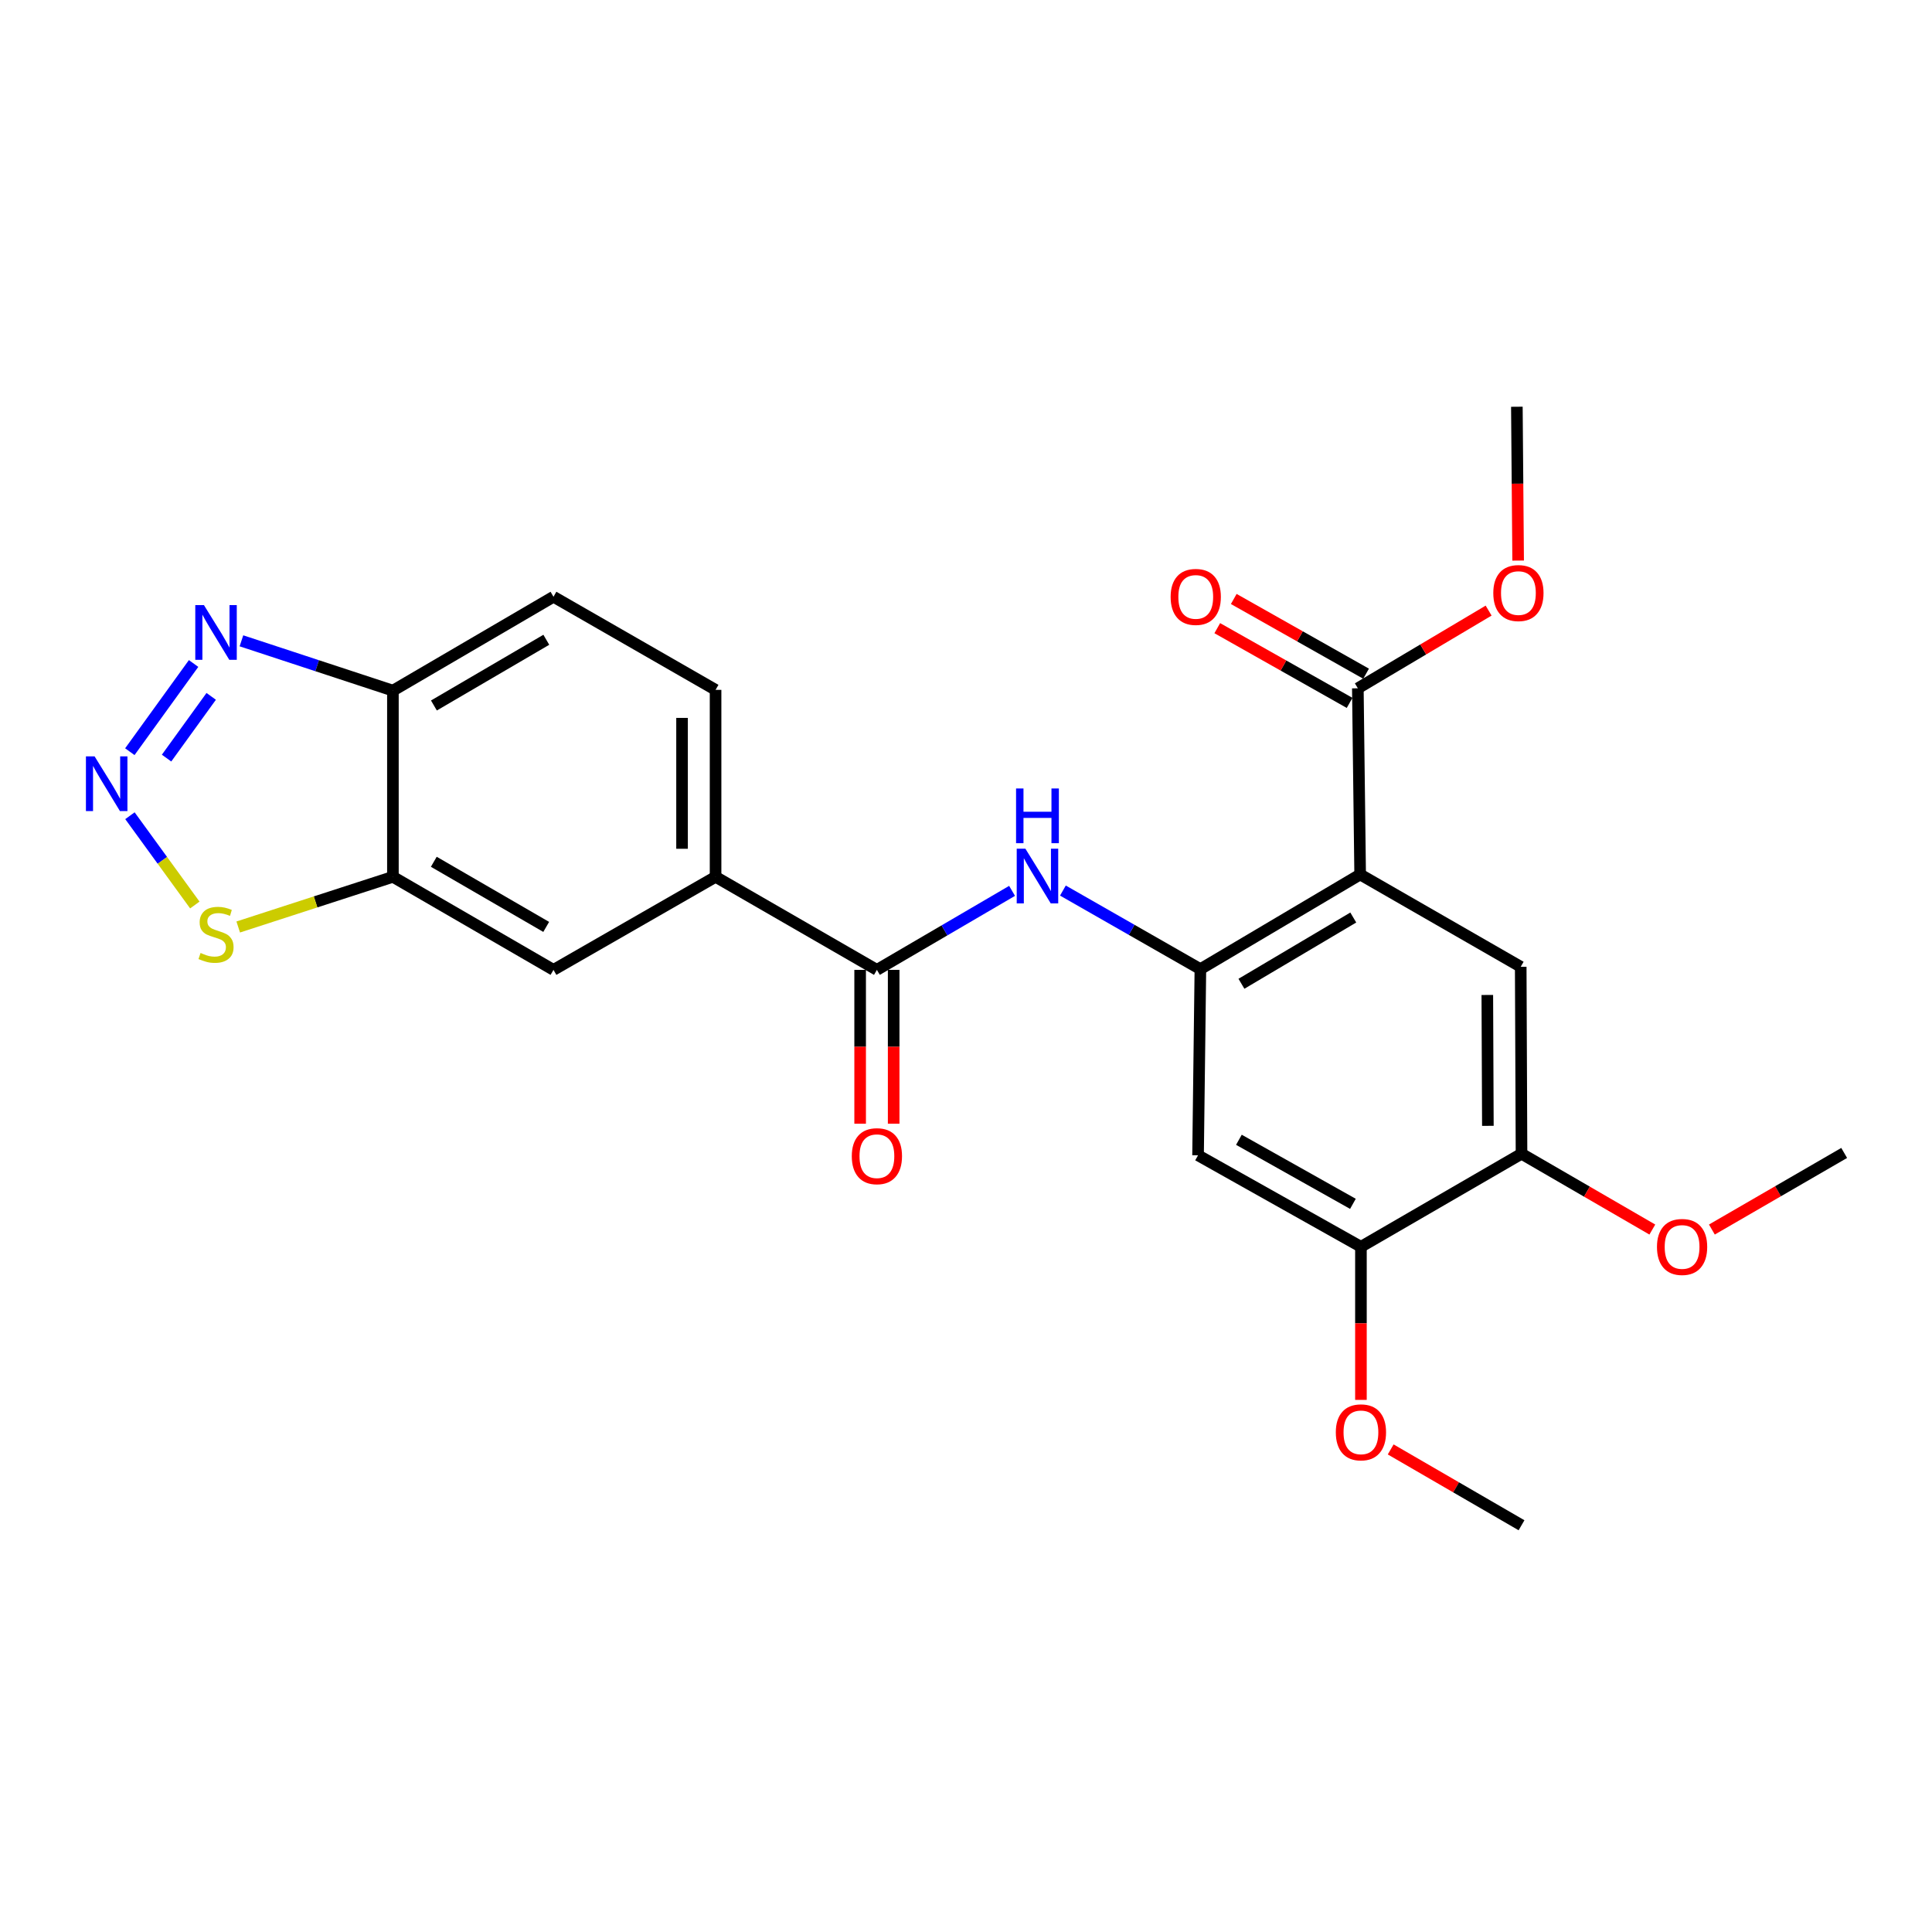 <?xml version='1.0' encoding='iso-8859-1'?>
<svg version='1.1' baseProfile='full'
              xmlns='http://www.w3.org/2000/svg'
                      xmlns:rdkit='http://www.rdkit.org/xml'
                      xmlns:xlink='http://www.w3.org/1999/xlink'
                  xml:space='preserve'
width='1000px' height='1000px' viewBox='0 0 1000 1000'>
<!-- END OF HEADER -->
<rect style='opacity:1.0;fill:#FFFFFF;stroke:none' width='1000' height='1000' x='0' y='0'> </rect>
<path class='bond-0' d='M 704.012,452.627 L 621.317,501.62' style='fill:none;fill-rule:evenodd;stroke:#000000;stroke-width:6px;stroke-linecap:butt;stroke-linejoin:miter;stroke-opacity:1' />
<path class='bond-0' d='M 700.453,474.905 L 642.566,509.2' style='fill:none;fill-rule:evenodd;stroke:#000000;stroke-width:6px;stroke-linecap:butt;stroke-linejoin:miter;stroke-opacity:1' />
<path class='bond-6' d='M 704.012,452.627 L 787.122,500.405' style='fill:none;fill-rule:evenodd;stroke:#000000;stroke-width:6px;stroke-linecap:butt;stroke-linejoin:miter;stroke-opacity:1' />
<path class='bond-7' d='M 704.012,452.627 L 702.817,356.262' style='fill:none;fill-rule:evenodd;stroke:#000000;stroke-width:6px;stroke-linecap:butt;stroke-linejoin:miter;stroke-opacity:1' />
<path class='bond-3' d='M 621.317,501.62 L 585.739,481.286' style='fill:none;fill-rule:evenodd;stroke:#000000;stroke-width:6px;stroke-linecap:butt;stroke-linejoin:miter;stroke-opacity:1' />
<path class='bond-3' d='M 585.739,481.286 L 550.161,460.953' style='fill:none;fill-rule:evenodd;stroke:#0000FF;stroke-width:6px;stroke-linecap:butt;stroke-linejoin:miter;stroke-opacity:1' />
<path class='bond-8' d='M 621.317,501.62 L 620.112,597.975' style='fill:none;fill-rule:evenodd;stroke:#000000;stroke-width:6px;stroke-linecap:butt;stroke-linejoin:miter;stroke-opacity:1' />
<path class='bond-1' d='M 67.256,422.217 L 84.048,445.324' style='fill:none;fill-rule:evenodd;stroke:#0000FF;stroke-width:6px;stroke-linecap:butt;stroke-linejoin:miter;stroke-opacity:1' />
<path class='bond-1' d='M 84.048,445.324 L 100.841,468.432' style='fill:none;fill-rule:evenodd;stroke:#CCCC00;stroke-width:6px;stroke-linecap:butt;stroke-linejoin:miter;stroke-opacity:1' />
<path class='bond-27' d='M 67.2,389.075 L 100.202,343.425' style='fill:none;fill-rule:evenodd;stroke:#0000FF;stroke-width:6px;stroke-linecap:butt;stroke-linejoin:miter;stroke-opacity:1' />
<path class='bond-27' d='M 86.213,392.394 L 109.315,360.439' style='fill:none;fill-rule:evenodd;stroke:#0000FF;stroke-width:6px;stroke-linecap:butt;stroke-linejoin:miter;stroke-opacity:1' />
<path class='bond-2' d='M 453.884,502.005 L 488.865,481.558' style='fill:none;fill-rule:evenodd;stroke:#000000;stroke-width:6px;stroke-linecap:butt;stroke-linejoin:miter;stroke-opacity:1' />
<path class='bond-2' d='M 488.865,481.558 L 523.847,461.112' style='fill:none;fill-rule:evenodd;stroke:#0000FF;stroke-width:6px;stroke-linecap:butt;stroke-linejoin:miter;stroke-opacity:1' />
<path class='bond-11' d='M 453.884,502.005 L 370.379,453.842' style='fill:none;fill-rule:evenodd;stroke:#000000;stroke-width:6px;stroke-linecap:butt;stroke-linejoin:miter;stroke-opacity:1' />
<path class='bond-15' d='M 445.208,502.005 L 445.208,541.818' style='fill:none;fill-rule:evenodd;stroke:#000000;stroke-width:6px;stroke-linecap:butt;stroke-linejoin:miter;stroke-opacity:1' />
<path class='bond-15' d='M 445.208,541.818 L 445.208,581.632' style='fill:none;fill-rule:evenodd;stroke:#FF0000;stroke-width:6px;stroke-linecap:butt;stroke-linejoin:miter;stroke-opacity:1' />
<path class='bond-15' d='M 462.56,502.005 L 462.56,541.818' style='fill:none;fill-rule:evenodd;stroke:#000000;stroke-width:6px;stroke-linecap:butt;stroke-linejoin:miter;stroke-opacity:1' />
<path class='bond-15' d='M 462.56,541.818 L 462.56,581.632' style='fill:none;fill-rule:evenodd;stroke:#FF0000;stroke-width:6px;stroke-linecap:butt;stroke-linejoin:miter;stroke-opacity:1' />
<path class='bond-4' d='M 124.965,331.685 L 164.167,344.576' style='fill:none;fill-rule:evenodd;stroke:#0000FF;stroke-width:6px;stroke-linecap:butt;stroke-linejoin:miter;stroke-opacity:1' />
<path class='bond-4' d='M 164.167,344.576 L 203.37,357.468' style='fill:none;fill-rule:evenodd;stroke:#000000;stroke-width:6px;stroke-linecap:butt;stroke-linejoin:miter;stroke-opacity:1' />
<path class='bond-5' d='M 203.37,453.842 L 286.479,502.005' style='fill:none;fill-rule:evenodd;stroke:#000000;stroke-width:6px;stroke-linecap:butt;stroke-linejoin:miter;stroke-opacity:1' />
<path class='bond-5' d='M 224.537,446.053 L 282.714,479.767' style='fill:none;fill-rule:evenodd;stroke:#000000;stroke-width:6px;stroke-linecap:butt;stroke-linejoin:miter;stroke-opacity:1' />
<path class='bond-9' d='M 203.37,453.842 L 163.336,466.826' style='fill:none;fill-rule:evenodd;stroke:#000000;stroke-width:6px;stroke-linecap:butt;stroke-linejoin:miter;stroke-opacity:1' />
<path class='bond-9' d='M 163.336,466.826 L 123.302,479.809' style='fill:none;fill-rule:evenodd;stroke:#CCCC00;stroke-width:6px;stroke-linecap:butt;stroke-linejoin:miter;stroke-opacity:1' />
<path class='bond-26' d='M 203.37,453.842 L 203.37,357.468' style='fill:none;fill-rule:evenodd;stroke:#000000;stroke-width:6px;stroke-linecap:butt;stroke-linejoin:miter;stroke-opacity:1' />
<path class='bond-12' d='M 787.122,500.405 L 787.536,597.175' style='fill:none;fill-rule:evenodd;stroke:#000000;stroke-width:6px;stroke-linecap:butt;stroke-linejoin:miter;stroke-opacity:1' />
<path class='bond-12' d='M 769.831,514.995 L 770.121,582.734' style='fill:none;fill-rule:evenodd;stroke:#000000;stroke-width:6px;stroke-linecap:butt;stroke-linejoin:miter;stroke-opacity:1' />
<path class='bond-16' d='M 707.083,348.708 L 672.838,329.368' style='fill:none;fill-rule:evenodd;stroke:#000000;stroke-width:6px;stroke-linecap:butt;stroke-linejoin:miter;stroke-opacity:1' />
<path class='bond-16' d='M 672.838,329.368 L 638.592,310.028' style='fill:none;fill-rule:evenodd;stroke:#FF0000;stroke-width:6px;stroke-linecap:butt;stroke-linejoin:miter;stroke-opacity:1' />
<path class='bond-16' d='M 698.55,363.817 L 664.305,344.477' style='fill:none;fill-rule:evenodd;stroke:#000000;stroke-width:6px;stroke-linecap:butt;stroke-linejoin:miter;stroke-opacity:1' />
<path class='bond-16' d='M 664.305,344.477 L 630.059,325.137' style='fill:none;fill-rule:evenodd;stroke:#FF0000;stroke-width:6px;stroke-linecap:butt;stroke-linejoin:miter;stroke-opacity:1' />
<path class='bond-19' d='M 702.817,356.262 L 736.663,336.153' style='fill:none;fill-rule:evenodd;stroke:#000000;stroke-width:6px;stroke-linecap:butt;stroke-linejoin:miter;stroke-opacity:1' />
<path class='bond-19' d='M 736.663,336.153 L 770.509,316.044' style='fill:none;fill-rule:evenodd;stroke:#FF0000;stroke-width:6px;stroke-linecap:butt;stroke-linejoin:miter;stroke-opacity:1' />
<path class='bond-25' d='M 620.112,597.975 L 704.417,645.338' style='fill:none;fill-rule:evenodd;stroke:#000000;stroke-width:6px;stroke-linecap:butt;stroke-linejoin:miter;stroke-opacity:1' />
<path class='bond-25' d='M 641.257,589.951 L 700.271,623.105' style='fill:none;fill-rule:evenodd;stroke:#000000;stroke-width:6px;stroke-linecap:butt;stroke-linejoin:miter;stroke-opacity:1' />
<path class='bond-10' d='M 203.37,357.468 L 286.479,308.88' style='fill:none;fill-rule:evenodd;stroke:#000000;stroke-width:6px;stroke-linecap:butt;stroke-linejoin:miter;stroke-opacity:1' />
<path class='bond-10' d='M 224.594,365.16 L 282.771,331.149' style='fill:none;fill-rule:evenodd;stroke:#000000;stroke-width:6px;stroke-linecap:butt;stroke-linejoin:miter;stroke-opacity:1' />
<path class='bond-14' d='M 370.379,453.842 L 286.479,502.005' style='fill:none;fill-rule:evenodd;stroke:#000000;stroke-width:6px;stroke-linecap:butt;stroke-linejoin:miter;stroke-opacity:1' />
<path class='bond-18' d='M 370.379,453.842 L 370.379,357.072' style='fill:none;fill-rule:evenodd;stroke:#000000;stroke-width:6px;stroke-linecap:butt;stroke-linejoin:miter;stroke-opacity:1' />
<path class='bond-18' d='M 353.027,439.327 L 353.027,371.588' style='fill:none;fill-rule:evenodd;stroke:#000000;stroke-width:6px;stroke-linecap:butt;stroke-linejoin:miter;stroke-opacity:1' />
<path class='bond-13' d='M 787.536,597.175 L 704.417,645.338' style='fill:none;fill-rule:evenodd;stroke:#000000;stroke-width:6px;stroke-linecap:butt;stroke-linejoin:miter;stroke-opacity:1' />
<path class='bond-20' d='M 787.536,597.175 L 821.39,616.794' style='fill:none;fill-rule:evenodd;stroke:#000000;stroke-width:6px;stroke-linecap:butt;stroke-linejoin:miter;stroke-opacity:1' />
<path class='bond-20' d='M 821.39,616.794 L 855.244,636.412' style='fill:none;fill-rule:evenodd;stroke:#FF0000;stroke-width:6px;stroke-linecap:butt;stroke-linejoin:miter;stroke-opacity:1' />
<path class='bond-21' d='M 704.417,645.338 L 704.417,684.958' style='fill:none;fill-rule:evenodd;stroke:#000000;stroke-width:6px;stroke-linecap:butt;stroke-linejoin:miter;stroke-opacity:1' />
<path class='bond-21' d='M 704.417,684.958 L 704.417,724.579' style='fill:none;fill-rule:evenodd;stroke:#FF0000;stroke-width:6px;stroke-linecap:butt;stroke-linejoin:miter;stroke-opacity:1' />
<path class='bond-17' d='M 286.479,308.88 L 370.379,357.072' style='fill:none;fill-rule:evenodd;stroke:#000000;stroke-width:6px;stroke-linecap:butt;stroke-linejoin:miter;stroke-opacity:1' />
<path class='bond-22' d='M 785.787,290.156 L 785.457,250.343' style='fill:none;fill-rule:evenodd;stroke:#FF0000;stroke-width:6px;stroke-linecap:butt;stroke-linejoin:miter;stroke-opacity:1' />
<path class='bond-22' d='M 785.457,250.343 L 785.126,210.529' style='fill:none;fill-rule:evenodd;stroke:#000000;stroke-width:6px;stroke-linecap:butt;stroke-linejoin:miter;stroke-opacity:1' />
<path class='bond-24' d='M 886.069,636.408 L 920.307,616.584' style='fill:none;fill-rule:evenodd;stroke:#FF0000;stroke-width:6px;stroke-linecap:butt;stroke-linejoin:miter;stroke-opacity:1' />
<path class='bond-24' d='M 920.307,616.584 L 954.545,596.76' style='fill:none;fill-rule:evenodd;stroke:#000000;stroke-width:6px;stroke-linecap:butt;stroke-linejoin:miter;stroke-opacity:1' />
<path class='bond-23' d='M 719.819,750.224 L 753.677,769.847' style='fill:none;fill-rule:evenodd;stroke:#FF0000;stroke-width:6px;stroke-linecap:butt;stroke-linejoin:miter;stroke-opacity:1' />
<path class='bond-23' d='M 753.677,769.847 L 787.536,789.471' style='fill:none;fill-rule:evenodd;stroke:#000000;stroke-width:6px;stroke-linecap:butt;stroke-linejoin:miter;stroke-opacity:1' />
<path  class='atom-2' d='M 48.957 391.49
L 58.237 406.49
Q 59.157 407.97, 60.637 410.65
Q 62.117 413.33, 62.197 413.49
L 62.197 391.49
L 65.957 391.49
L 65.957 419.81
L 62.077 419.81
L 52.117 403.41
Q 50.957 401.49, 49.717 399.29
Q 48.517 397.09, 48.157 396.41
L 48.157 419.81
L 44.477 419.81
L 44.477 391.49
L 48.957 391.49
' fill='#0000FF'/>
<path  class='atom-4' d='M 530.733 439.267
L 540.013 454.267
Q 540.933 455.747, 542.413 458.427
Q 543.893 461.107, 543.973 461.267
L 543.973 439.267
L 547.733 439.267
L 547.733 467.587
L 543.853 467.587
L 533.893 451.187
Q 532.733 449.267, 531.493 447.067
Q 530.293 444.867, 529.933 444.187
L 529.933 467.587
L 526.253 467.587
L 526.253 439.267
L 530.733 439.267
' fill='#0000FF'/>
<path  class='atom-4' d='M 525.913 408.115
L 529.753 408.115
L 529.753 420.155
L 544.233 420.155
L 544.233 408.115
L 548.073 408.115
L 548.073 436.435
L 544.233 436.435
L 544.233 423.355
L 529.753 423.355
L 529.753 436.435
L 525.913 436.435
L 525.913 408.115
' fill='#0000FF'/>
<path  class='atom-5' d='M 105.556 313.201
L 114.836 328.201
Q 115.756 329.681, 117.236 332.361
Q 118.716 335.041, 118.796 335.201
L 118.796 313.201
L 122.556 313.201
L 122.556 341.521
L 118.676 341.521
L 108.716 325.121
Q 107.556 323.201, 106.316 321.001
Q 105.116 318.801, 104.756 318.121
L 104.756 341.521
L 101.076 341.521
L 101.076 313.201
L 105.556 313.201
' fill='#0000FF'/>
<path  class='atom-10' d='M 103.816 493.254
Q 104.136 493.374, 105.456 493.934
Q 106.776 494.494, 108.216 494.854
Q 109.696 495.174, 111.136 495.174
Q 113.816 495.174, 115.376 493.894
Q 116.936 492.574, 116.936 490.294
Q 116.936 488.734, 116.136 487.774
Q 115.376 486.814, 114.176 486.294
Q 112.976 485.774, 110.976 485.174
Q 108.456 484.414, 106.936 483.694
Q 105.456 482.974, 104.376 481.454
Q 103.336 479.934, 103.336 477.374
Q 103.336 473.814, 105.736 471.614
Q 108.176 469.414, 112.976 469.414
Q 116.256 469.414, 119.976 470.974
L 119.056 474.054
Q 115.656 472.654, 113.096 472.654
Q 110.336 472.654, 108.816 473.814
Q 107.296 474.934, 107.336 476.894
Q 107.336 478.414, 108.096 479.334
Q 108.896 480.254, 110.016 480.774
Q 111.176 481.294, 113.096 481.894
Q 115.656 482.694, 117.176 483.494
Q 118.696 484.294, 119.776 485.934
Q 120.896 487.534, 120.896 490.294
Q 120.896 494.214, 118.256 496.334
Q 115.656 498.414, 111.296 498.414
Q 108.776 498.414, 106.856 497.854
Q 104.976 497.334, 102.736 496.414
L 103.816 493.254
' fill='#CCCC00'/>
<path  class='atom-16' d='M 440.884 598.44
Q 440.884 591.64, 444.244 587.84
Q 447.604 584.04, 453.884 584.04
Q 460.164 584.04, 463.524 587.84
Q 466.884 591.64, 466.884 598.44
Q 466.884 605.32, 463.484 609.24
Q 460.084 613.12, 453.884 613.12
Q 447.644 613.12, 444.244 609.24
Q 440.884 605.36, 440.884 598.44
M 453.884 609.92
Q 458.204 609.92, 460.524 607.04
Q 462.884 604.12, 462.884 598.44
Q 462.884 592.88, 460.524 590.08
Q 458.204 587.24, 453.884 587.24
Q 449.564 587.24, 447.204 590.04
Q 444.884 592.84, 444.884 598.44
Q 444.884 604.16, 447.204 607.04
Q 449.564 609.92, 453.884 609.92
' fill='#FF0000'/>
<path  class='atom-17' d='M 605.917 308.96
Q 605.917 302.16, 609.277 298.36
Q 612.637 294.56, 618.917 294.56
Q 625.197 294.56, 628.557 298.36
Q 631.917 302.16, 631.917 308.96
Q 631.917 315.84, 628.517 319.76
Q 625.117 323.64, 618.917 323.64
Q 612.677 323.64, 609.277 319.76
Q 605.917 315.88, 605.917 308.96
M 618.917 320.44
Q 623.237 320.44, 625.557 317.56
Q 627.917 314.64, 627.917 308.96
Q 627.917 303.4, 625.557 300.6
Q 623.237 297.76, 618.917 297.76
Q 614.597 297.76, 612.237 300.56
Q 609.917 303.36, 609.917 308.96
Q 609.917 314.68, 612.237 317.56
Q 614.597 320.44, 618.917 320.44
' fill='#FF0000'/>
<path  class='atom-20' d='M 772.926 306.965
Q 772.926 300.165, 776.286 296.365
Q 779.646 292.565, 785.926 292.565
Q 792.206 292.565, 795.566 296.365
Q 798.926 300.165, 798.926 306.965
Q 798.926 313.845, 795.526 317.765
Q 792.126 321.645, 785.926 321.645
Q 779.686 321.645, 776.286 317.765
Q 772.926 313.885, 772.926 306.965
M 785.926 318.445
Q 790.246 318.445, 792.566 315.565
Q 794.926 312.645, 794.926 306.965
Q 794.926 301.405, 792.566 298.605
Q 790.246 295.765, 785.926 295.765
Q 781.606 295.765, 779.246 298.565
Q 776.926 301.365, 776.926 306.965
Q 776.926 312.685, 779.246 315.565
Q 781.606 318.445, 785.926 318.445
' fill='#FF0000'/>
<path  class='atom-21' d='M 857.646 645.418
Q 857.646 638.618, 861.006 634.818
Q 864.366 631.018, 870.646 631.018
Q 876.926 631.018, 880.286 634.818
Q 883.646 638.618, 883.646 645.418
Q 883.646 652.298, 880.246 656.218
Q 876.846 660.098, 870.646 660.098
Q 864.406 660.098, 861.006 656.218
Q 857.646 652.338, 857.646 645.418
M 870.646 656.898
Q 874.966 656.898, 877.286 654.018
Q 879.646 651.098, 879.646 645.418
Q 879.646 639.858, 877.286 637.058
Q 874.966 634.218, 870.646 634.218
Q 866.326 634.218, 863.966 637.018
Q 861.646 639.818, 861.646 645.418
Q 861.646 651.138, 863.966 654.018
Q 866.326 656.898, 870.646 656.898
' fill='#FF0000'/>
<path  class='atom-22' d='M 691.417 741.378
Q 691.417 734.578, 694.777 730.778
Q 698.137 726.978, 704.417 726.978
Q 710.697 726.978, 714.057 730.778
Q 717.417 734.578, 717.417 741.378
Q 717.417 748.258, 714.017 752.178
Q 710.617 756.058, 704.417 756.058
Q 698.177 756.058, 694.777 752.178
Q 691.417 748.298, 691.417 741.378
M 704.417 752.858
Q 708.737 752.858, 711.057 749.978
Q 713.417 747.058, 713.417 741.378
Q 713.417 735.818, 711.057 733.018
Q 708.737 730.178, 704.417 730.178
Q 700.097 730.178, 697.737 732.978
Q 695.417 735.778, 695.417 741.378
Q 695.417 747.098, 697.737 749.978
Q 700.097 752.858, 704.417 752.858
' fill='#FF0000'/>
</svg>
